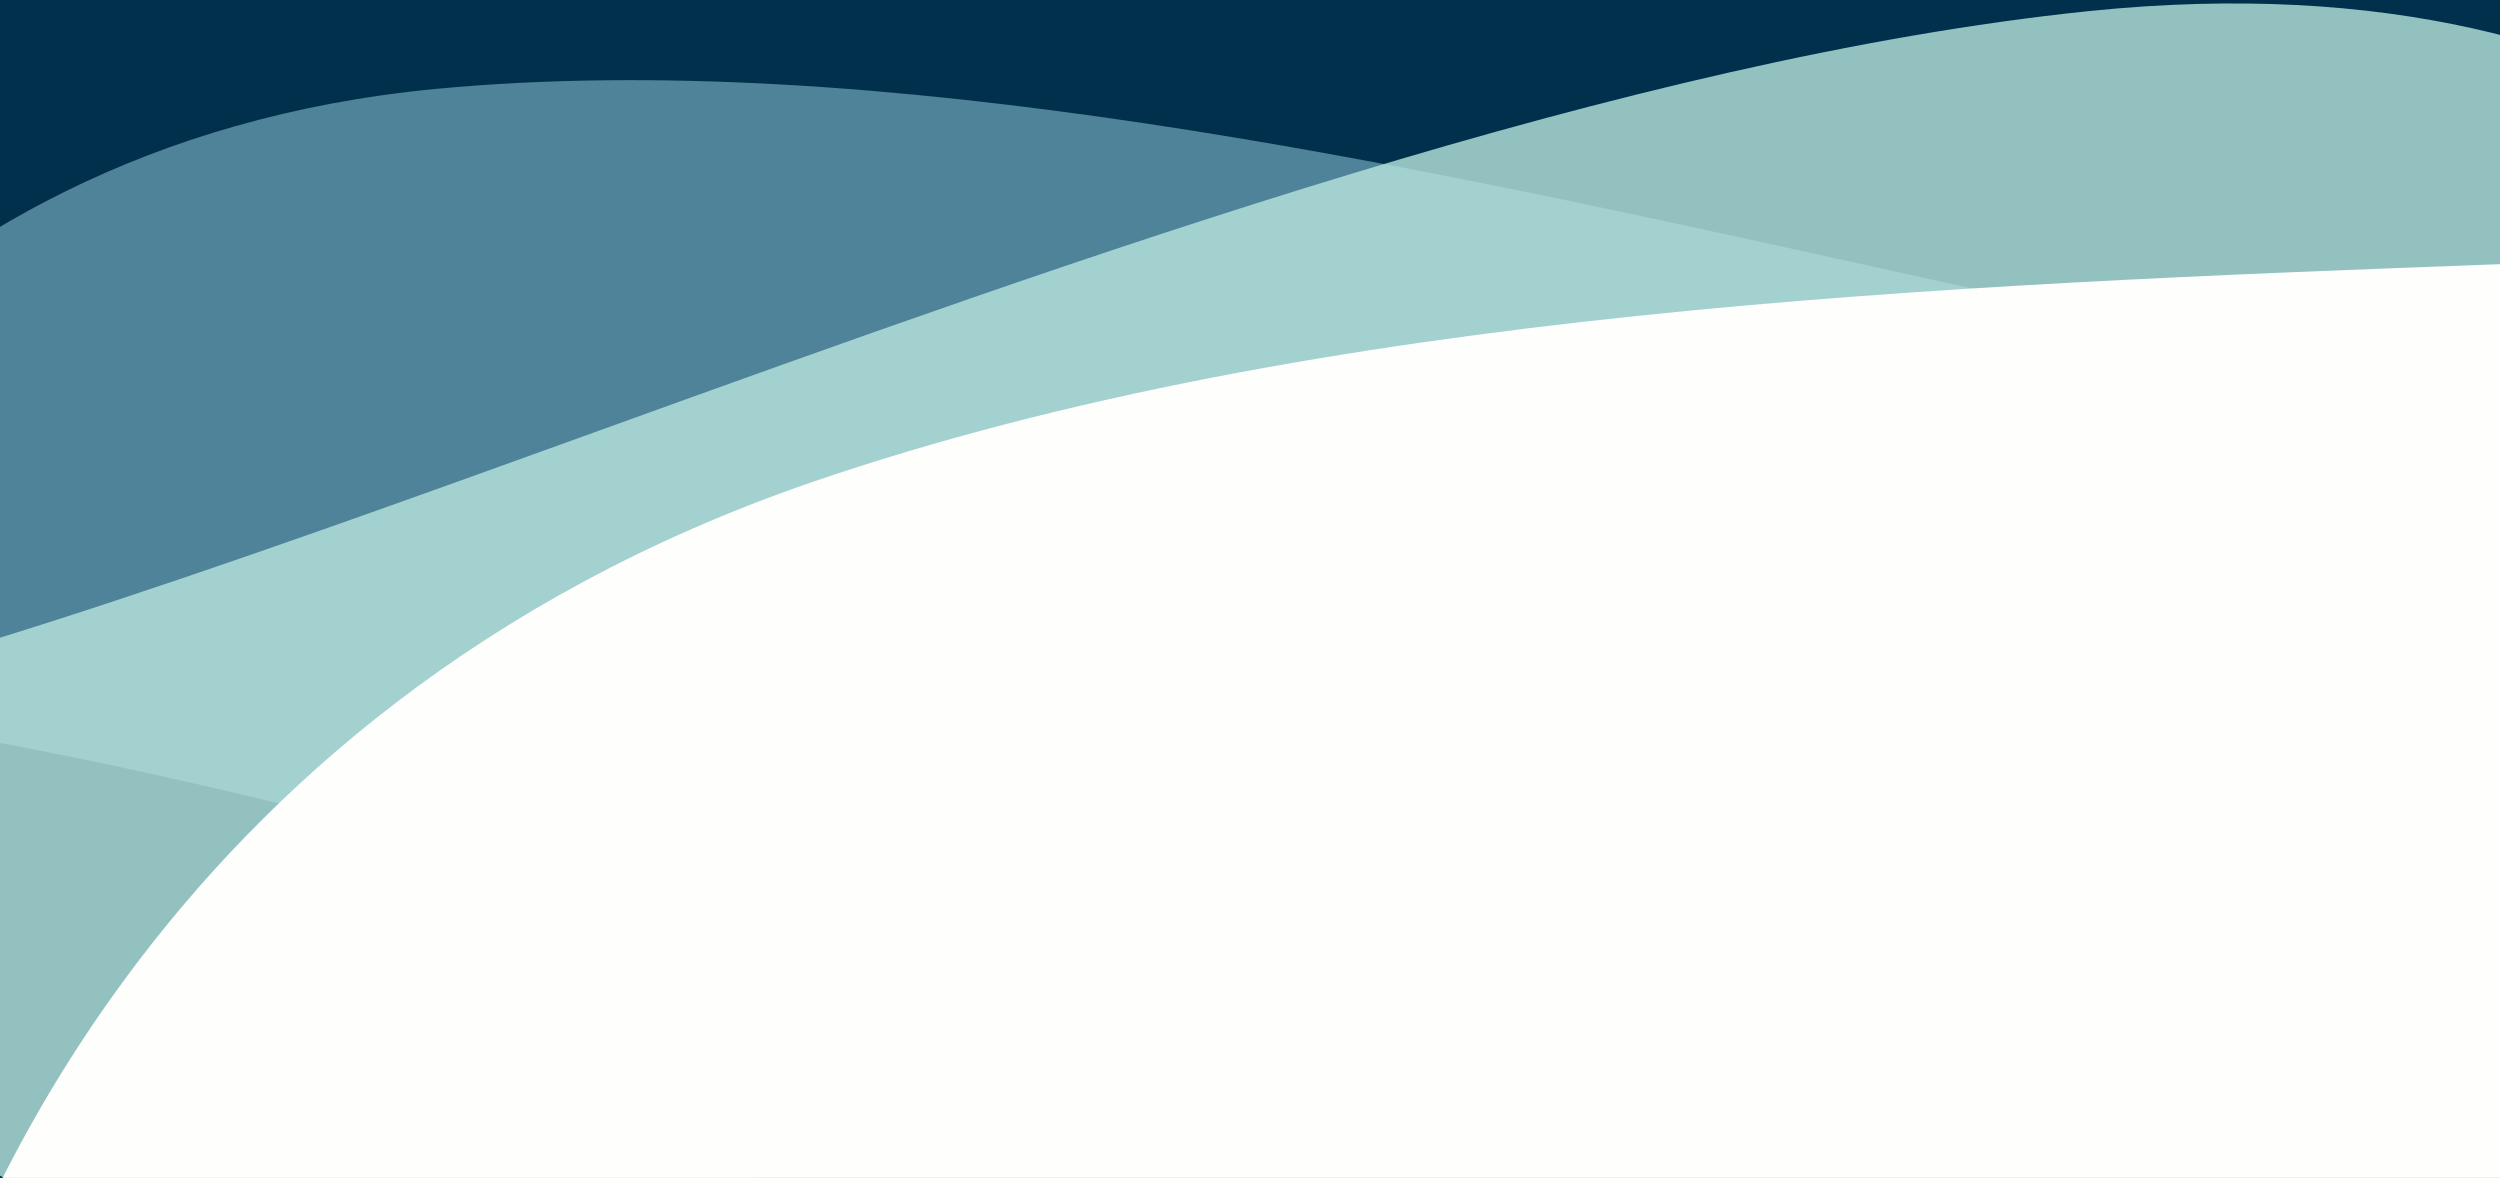 <svg width="416" height="196" viewBox="0 0 416 196" fill="none" xmlns="http://www.w3.org/2000/svg">
<rect x="0" y="0" width="416" height="196" fill="#808080" stroke="none"/>
<g clip-path="url(#clip0_2433_32772)">
<path d="M0 0H416V64.5L0 196.5V0Z" fill="#01304C"/>
<path opacity="0.8" d="M470.554 68.917C428.56 70.196 371.558 57.619 311.399 44.31C233.822 27.162 146.026 7.844 72.599 14.786C-23.834 23.974 -60.358 96.81 -68.501 116.3C-12.157 115.577 74.453 140.171 150.949 161.949C219.877 181.557 284.834 200.003 326.02 200.882C417.375 202.737 461.913 93.198 470.554 68.917Z" fill="#6297AC"/>
<path opacity="0.8" d="M-66.145 122.597C-22.527 115.788 36.739 94.401 99.286 71.8C179.943 42.666 271.224 9.771 347.474 1.858C447.611 -8.472 485.259 46.464 493.639 61.471C435.112 71.449 345.041 108.598 265.489 141.457C193.806 171.052 126.253 198.914 83.466 207.402C-11.442 226.149 -57.267 141.575 -66.145 122.597Z" fill="#B7E5DC"/>
<path d="M416.039 43.956C487.636 41.306 555.472 38.757 603.973 25.225L546.487 315.673L-14.291 233.144C-7.575 209.255 24.587 118.218 135.09 80.235C219.239 51.375 323.713 47.39 416.039 43.956Z" fill="#FEFEFC"/>
</g>
<defs>
<clipPath id="clip0_2433_32772">
<rect width="416" height="196" fill="white"/>
</clipPath>
</defs>
</svg>
